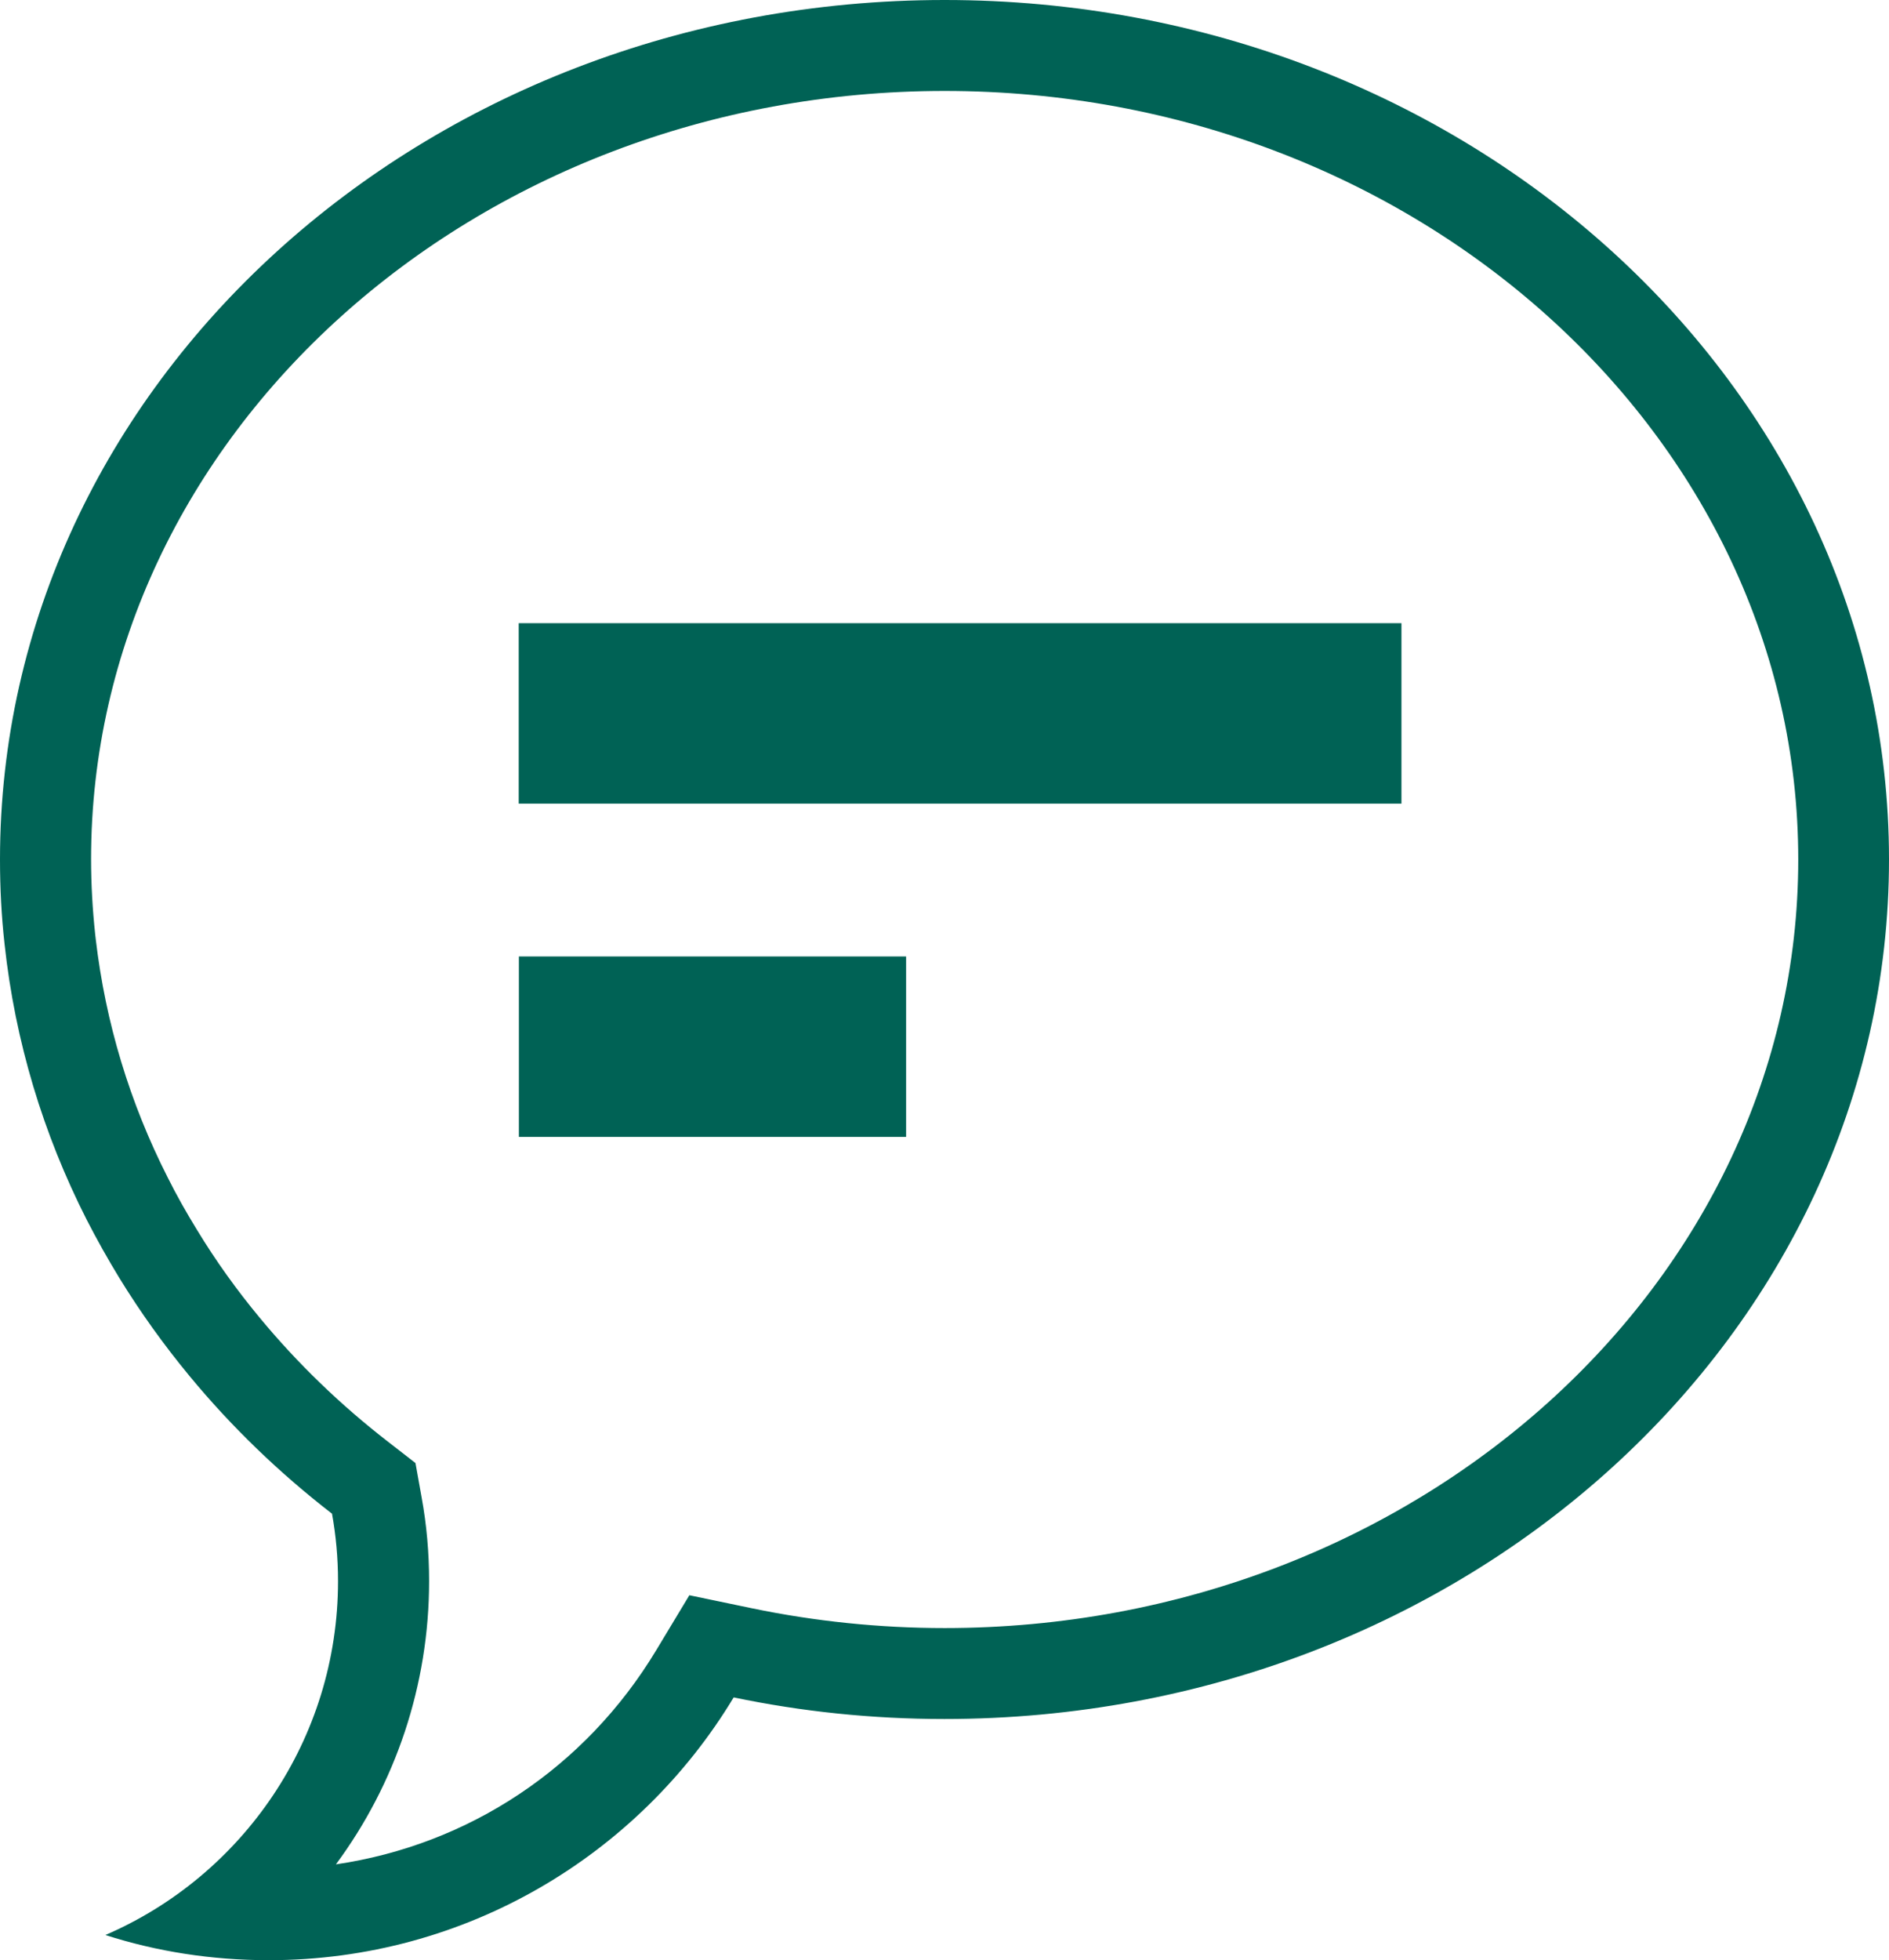 <?xml version="1.0" encoding="UTF-8"?>
<svg xmlns="http://www.w3.org/2000/svg" id="Laag_2" data-name="Laag 2" viewBox="0 0 116.35 120.68" width="116.35" height="120.68" x="0" y="0">
  <defs>
    <style>
      .cls-1 {
        fill: #006255;
      }
    </style>
  </defs>
  <g id="Laag_2-2" data-name="Laag 2">
    <g>
      <path class="cls-1" d="m58.18,0C26.04,0,0,23.69,0,52.92c0,1.76.09,3.5.28,5.2,0,0,0,0,0,0,.65,6.02,2.39,11.72,5.05,16.96.63,1.23,1.31,2.44,2.03,3.62,1.29,2.1,2.74,4.12,4.32,6.03,2.57,3.11,5.51,5.95,8.77,8.47.24,1.33.37,2.72.37,4.15,0,9.75-5.9,18.16-14.33,21.79,3.17,1.02,6.55,1.55,10.07,1.55,12.14,0,22.78-6.48,28.63-16.18h0c4.16.87,8.51,1.33,12.98,1.33,32.13,0,58.18-23.69,58.18-52.92S90.31,0,58.18,0Zm0,100.24c-3.98,0-7.97-.41-11.83-1.21l-3.89-.81-2.05,3.4c-4.37,7.24-11.55,11.97-19.72,13.17,3.66-4.94,5.74-11.02,5.74-17.44,0-1.73-.15-3.46-.46-5.15l-.38-2.12-1.7-1.32c-2.92-2.26-5.57-4.82-7.88-7.61-1.42-1.71-2.72-3.52-3.86-5.4-.66-1.07-1.27-2.15-1.81-3.23-2.35-4.62-3.84-9.56-4.44-14.67l-.04-.35c-.16-1.5-.25-3.05-.25-4.59C5.6,26.83,29.19,5.6,58.18,5.6s52.58,21.23,52.58,47.32-23.59,47.32-52.58,47.32Z"/>
      <rect class="cls-1" x="31.95" y="38.37" width="54.37" height="11.11"/>
      <rect class="cls-1" x="31.96" y="58.89" width="23.85" height="11.11"/>
    </g>
  </g>
</svg>
